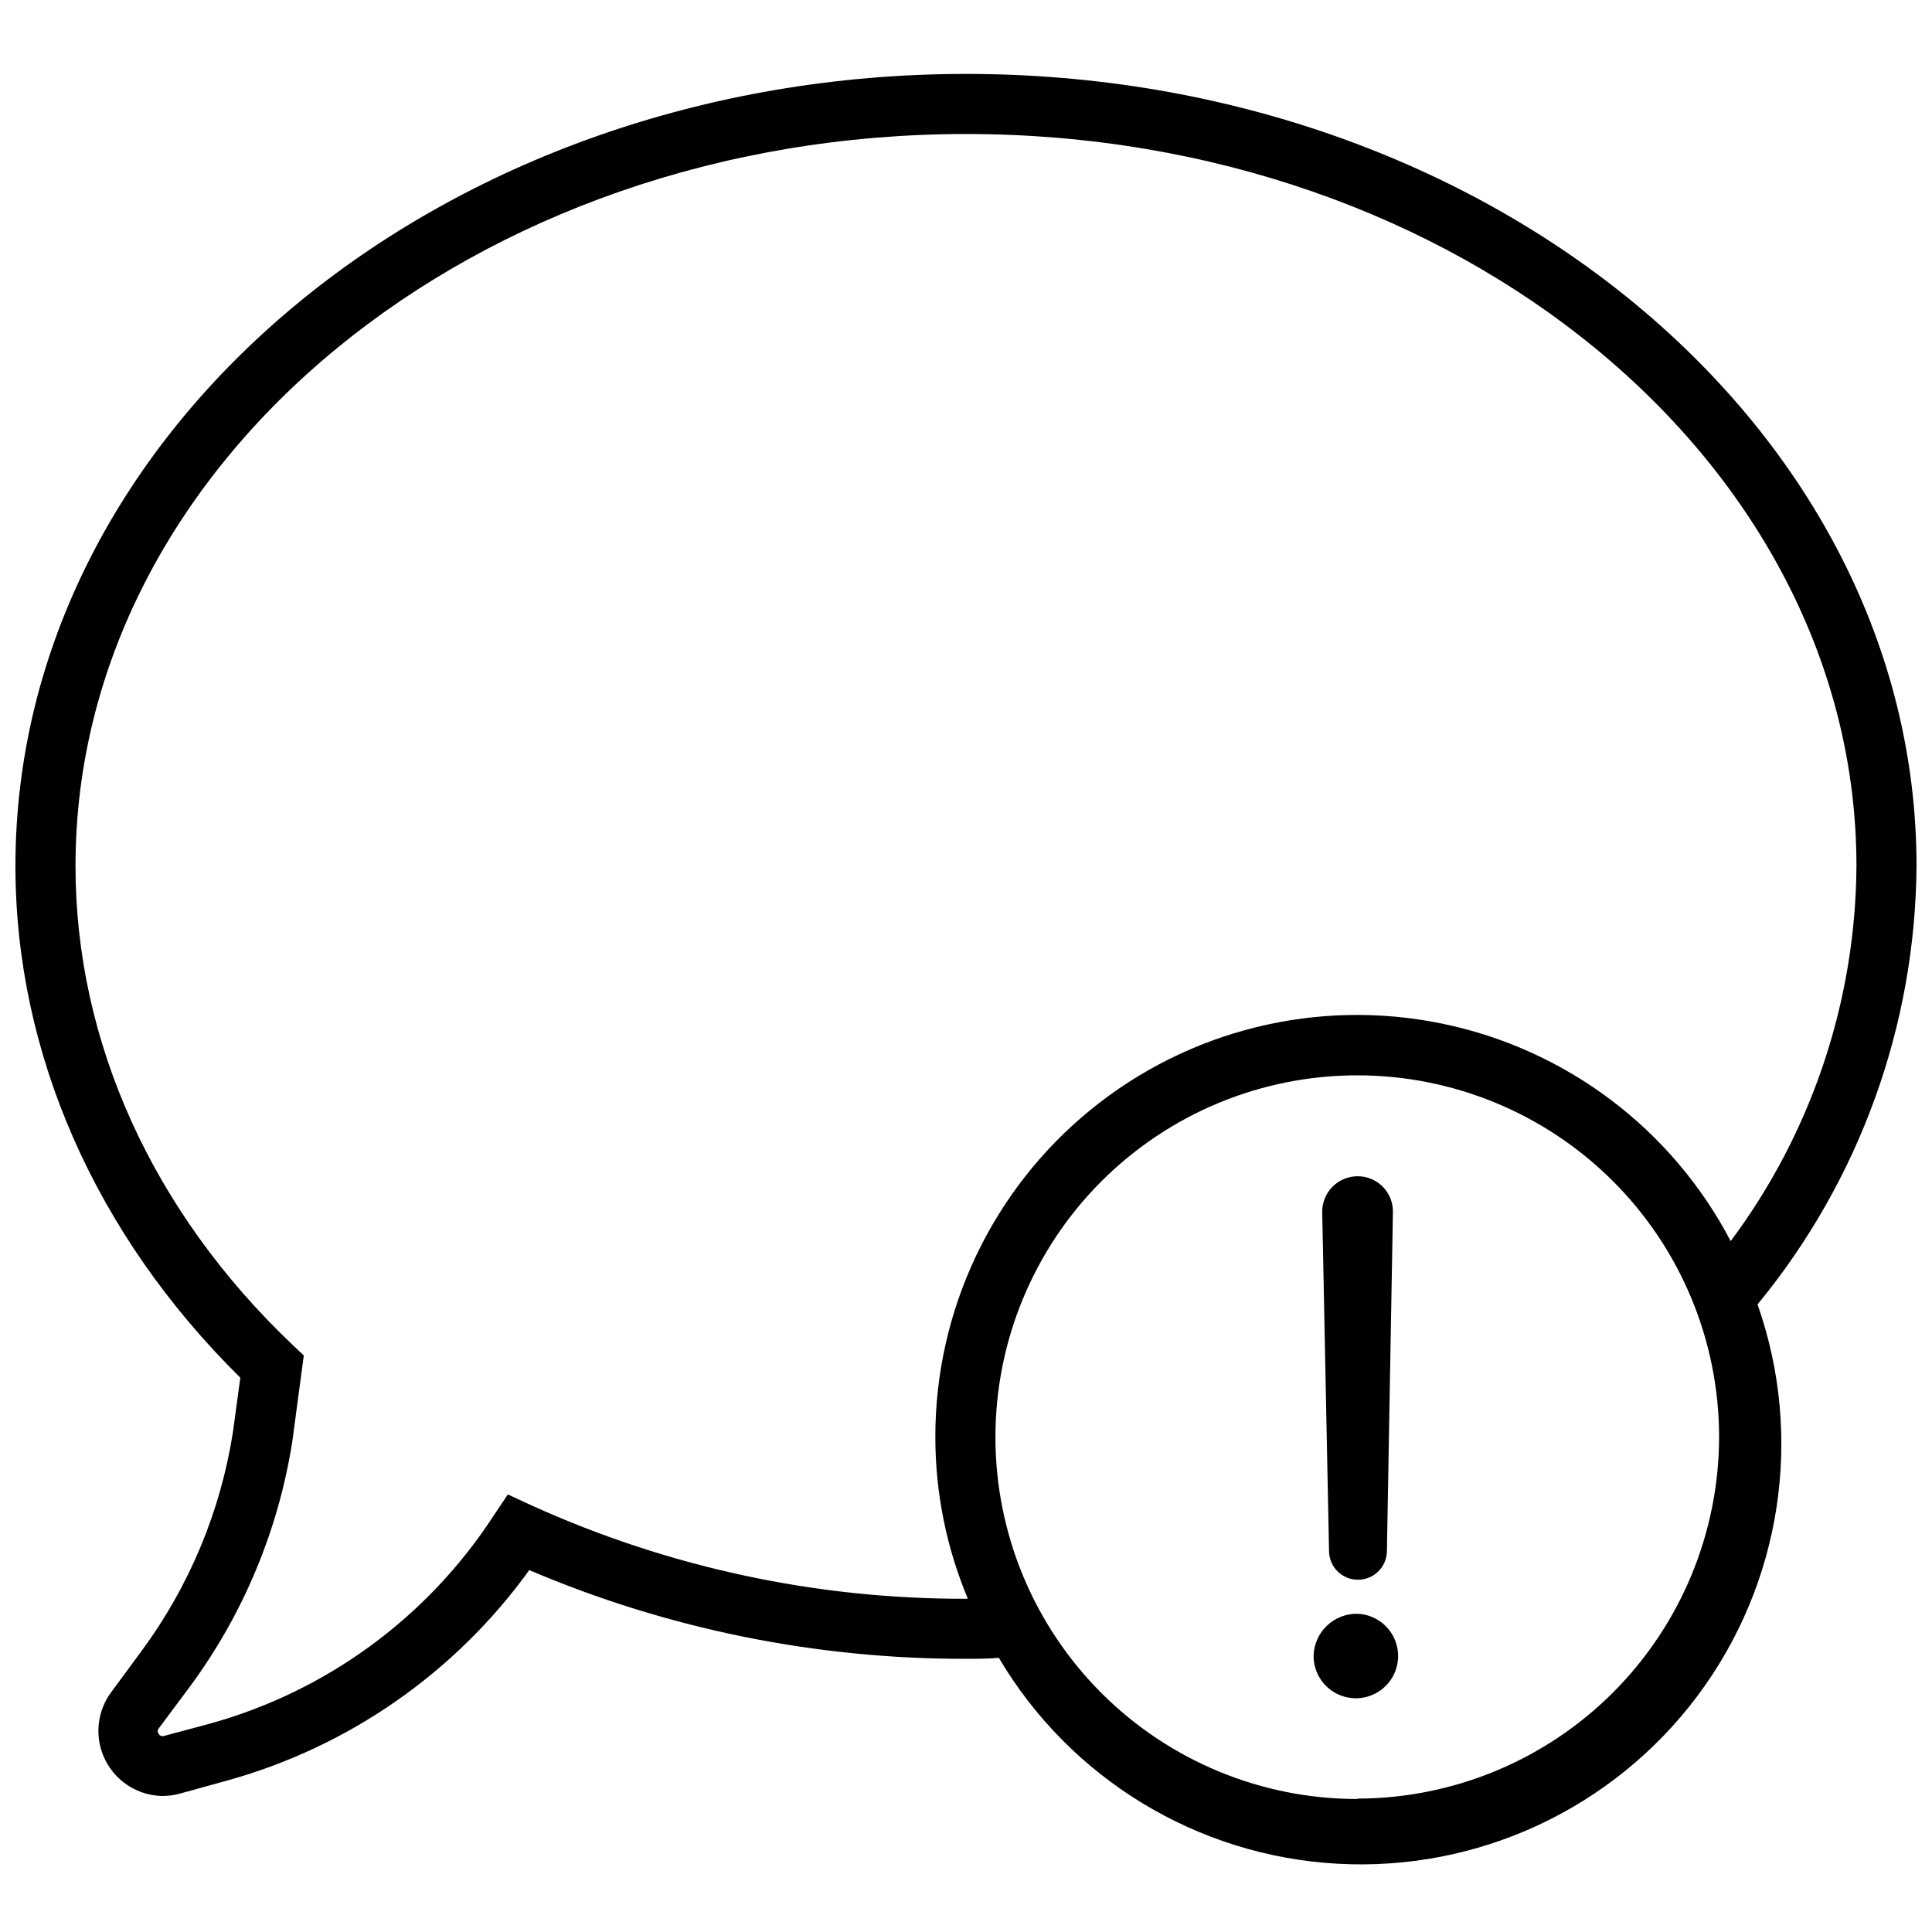 <?xml version="1.0" encoding="UTF-8"?>
<!-- The Best Svg Icon site in the world: iconSvg.co, Visit us! https://iconsvg.co -->
<svg width="800px" height="800px" version="1.1" viewBox="144 144 512 512" xmlns="http://www.w3.org/2000/svg">
 <defs>
  <clipPath id="a">
   <path d="m148.09 163h503.81v476h-503.81z"/>
  </clipPath>
 </defs>
 <g clip-path="url(#a)">
  <path d="m651.9 373.52c0-115.84-112.98-209.93-251.85-209.93s-251.96 94.086-251.96 209.93c0 49.668 21.227 97.695 59.594 135.58l-1.965 14.488c-3.281 20.914-11.543 40.734-24.09 57.789l-8.332 11.301c-2.453 3.43-3.562 7.637-3.125 11.828 0.438 4.191 2.398 8.078 5.504 10.922 3.109 2.848 7.152 4.457 11.363 4.527 1.578-0.004 3.148-0.215 4.672-0.637l12.098-3.344c32.406-8.898 60.793-28.617 80.449-55.879 36.605 15.598 76 23.594 115.79 23.508 2.867 0 5.731 0 8.648-0.266l0.004 0.004c18.938 32.047 52.633 52.523 89.805 54.57 37.172 2.051 72.91-14.598 95.258-44.371 22.348-29.777 28.352-68.742 16.004-103.86 26.945-32.742 41.824-73.754 42.133-116.16zm-251.85 194.17c-39.754 0.109-79.062-8.344-115.26-24.781l-6.207-2.867-3.769 5.625c-17.508 26.953-44.273 46.566-75.25 55.137l-12.098 3.238c-0.527 0.195-1.121-0.031-1.379-0.531-0.379-0.426-0.379-1.062 0-1.488l8.383-11.25c14.086-19.148 23.348-41.41 27.012-64.898l3.023-22.66-2.973-2.812c-37.145-35.289-57.523-80.344-57.523-126.88 0-107.09 105.82-194.01 236.04-194.01 130.23 0 235.93 86.922 235.93 194.01-0.227 35.836-11.906 70.66-33.328 99.391-15.57-29.758-43.699-50.938-76.602-57.672-32.902-6.738-67.094 1.68-93.105 22.926-26.016 21.242-41.098 53.059-41.07 86.645-0.004 14.707 2.918 29.262 8.598 42.824zm103.69 53.066c-25.43 0.012-49.828-10.074-67.82-28.047-17.992-17.977-28.109-42.359-28.121-67.789-0.016-25.434 10.074-49.828 28.047-67.82 17.973-17.996 42.355-28.109 67.789-28.125 25.43-0.016 49.828 10.074 67.82 28.047 17.992 17.973 28.109 42.359 28.125 67.789-0.043 25.406-10.156 49.758-28.117 67.723-17.965 17.965-42.316 28.074-67.723 28.117z"/>
 </g>
 <path d="m503.85 562.64c-4.18 0.004-7.582-3.356-7.641-7.535l-1.805-89.84c-0.043-2.519 0.93-4.949 2.695-6.746 1.766-1.793 4.18-2.805 6.699-2.805 2.504 0 4.902 1.004 6.66 2.789 1.758 1.789 2.723 4.203 2.68 6.707l-1.594 89.895c-0.059 4.199-3.496 7.566-7.695 7.535z"/>
 <path d="m503.69 571.67c4.496 0.148 8.465 2.977 10.078 7.176s0.559 8.957-2.684 12.078c-3.238 3.121-8.035 4-12.172 2.231-4.137-1.77-6.812-5.844-6.793-10.34 0.145-6.262 5.309-11.234 11.57-11.145z"/>
</svg>